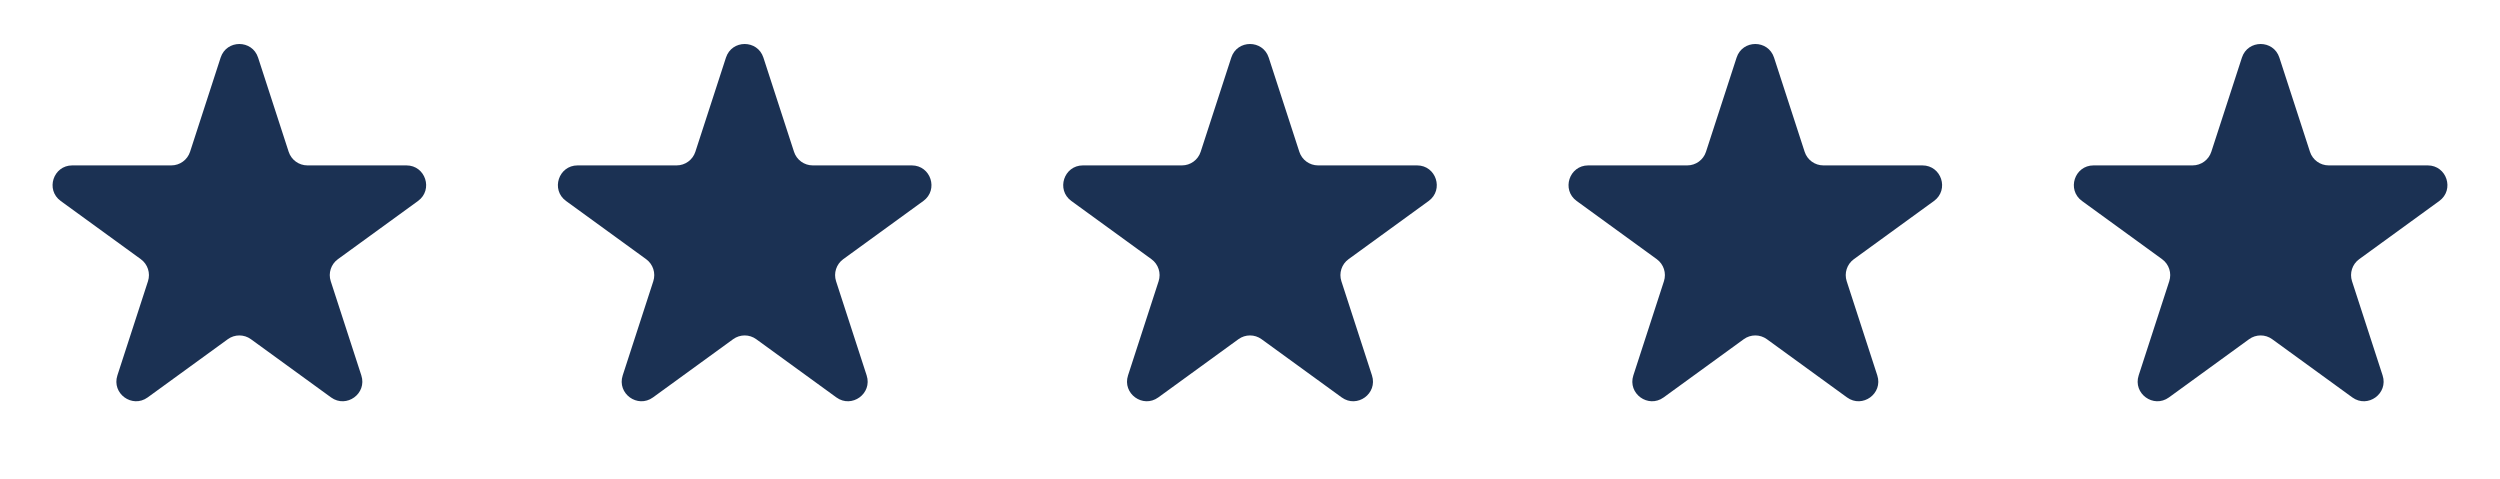 <svg width="94" height="18" viewBox="0 0 94 18" fill="none" xmlns="http://www.w3.org/2000/svg">
<path d="M65.296 2.166C65.518 1.484 66.482 1.484 66.704 2.166L67.855 5.708C67.954 6.012 68.238 6.219 68.558 6.219H72.282C72.999 6.219 73.297 7.136 72.717 7.557L69.704 9.746C69.445 9.935 69.337 10.269 69.436 10.574L70.586 14.115C70.808 14.797 70.028 15.364 69.448 14.943L66.435 12.754C66.176 12.565 65.824 12.565 65.565 12.754L62.552 14.943C61.972 15.364 61.192 14.797 61.414 14.115L62.564 10.574C62.663 10.269 62.555 9.935 62.296 9.746L59.283 7.557C58.703 7.136 59.001 6.219 59.718 6.219H63.442C63.762 6.219 64.046 6.012 64.145 5.708L65.296 2.166Z" fill="#1B3153"/>
<path d="M84.296 2.166C84.518 1.484 85.482 1.484 85.704 2.166L86.855 5.708C86.954 6.012 87.238 6.219 87.558 6.219H91.282C91.999 6.219 92.297 7.136 91.717 7.557L88.704 9.746C88.445 9.935 88.337 10.269 88.436 10.574L89.586 14.115C89.808 14.797 89.028 15.364 88.448 14.943L85.435 12.754C85.176 12.565 84.824 12.565 84.565 12.754L81.552 14.943C80.972 15.364 80.192 14.797 80.414 14.115L81.564 10.574C81.663 10.269 81.555 9.935 81.296 9.746L78.283 7.557C77.703 7.136 78.001 6.219 78.718 6.219H82.442C82.762 6.219 83.046 6.012 83.145 5.708L84.296 2.166Z" fill="#1B3153"/>
<path d="M46.296 2.166C46.518 1.484 47.482 1.484 47.704 2.166L48.855 5.708C48.954 6.012 49.238 6.219 49.558 6.219H53.282C53.999 6.219 54.297 7.136 53.717 7.557L50.704 9.746C50.445 9.935 50.337 10.269 50.436 10.574L51.586 14.115C51.808 14.797 51.028 15.364 50.448 14.943L47.435 12.754C47.176 12.565 46.824 12.565 46.565 12.754L43.552 14.943C42.972 15.364 42.192 14.797 42.414 14.115L43.564 10.574C43.663 10.269 43.555 9.935 43.296 9.746L40.283 7.557C39.703 7.136 40.001 6.219 40.718 6.219H44.442C44.762 6.219 45.046 6.012 45.145 5.708L46.296 2.166Z" fill="#1B3153"/>
<path d="M27.296 2.166C27.518 1.484 28.482 1.484 28.704 2.166L29.855 5.708C29.954 6.012 30.238 6.219 30.558 6.219H34.282C34.999 6.219 35.297 7.136 34.717 7.557L31.704 9.746C31.445 9.935 31.337 10.269 31.436 10.574L32.586 14.115C32.808 14.797 32.028 15.364 31.448 14.943L28.435 12.754C28.176 12.565 27.824 12.565 27.565 12.754L24.552 14.943C23.972 15.364 23.192 14.797 23.414 14.115L24.564 10.574C24.663 10.269 24.555 9.935 24.296 9.746L21.283 7.557C20.703 7.136 21.001 6.219 21.718 6.219H25.442C25.762 6.219 26.046 6.012 26.145 5.708L27.296 2.166Z" fill="#1B3153"/>
<path d="M8.296 2.166C8.518 1.484 9.482 1.484 9.704 2.166L10.854 5.708C10.954 6.012 11.238 6.219 11.558 6.219H15.282C15.999 6.219 16.297 7.136 15.717 7.557L12.704 9.746C12.445 9.935 12.336 10.269 12.436 10.574L13.586 14.115C13.808 14.797 13.028 15.364 12.448 14.943L9.435 12.754C9.176 12.565 8.824 12.565 8.565 12.754L5.552 14.943C4.972 15.364 4.192 14.797 4.414 14.115L5.564 10.574C5.663 10.269 5.555 9.935 5.296 9.746L2.283 7.557C1.703 7.136 2.001 6.219 2.718 6.219H6.442C6.762 6.219 7.046 6.012 7.146 5.708L8.296 2.166Z" fill="#1B3153"/>
</svg>
